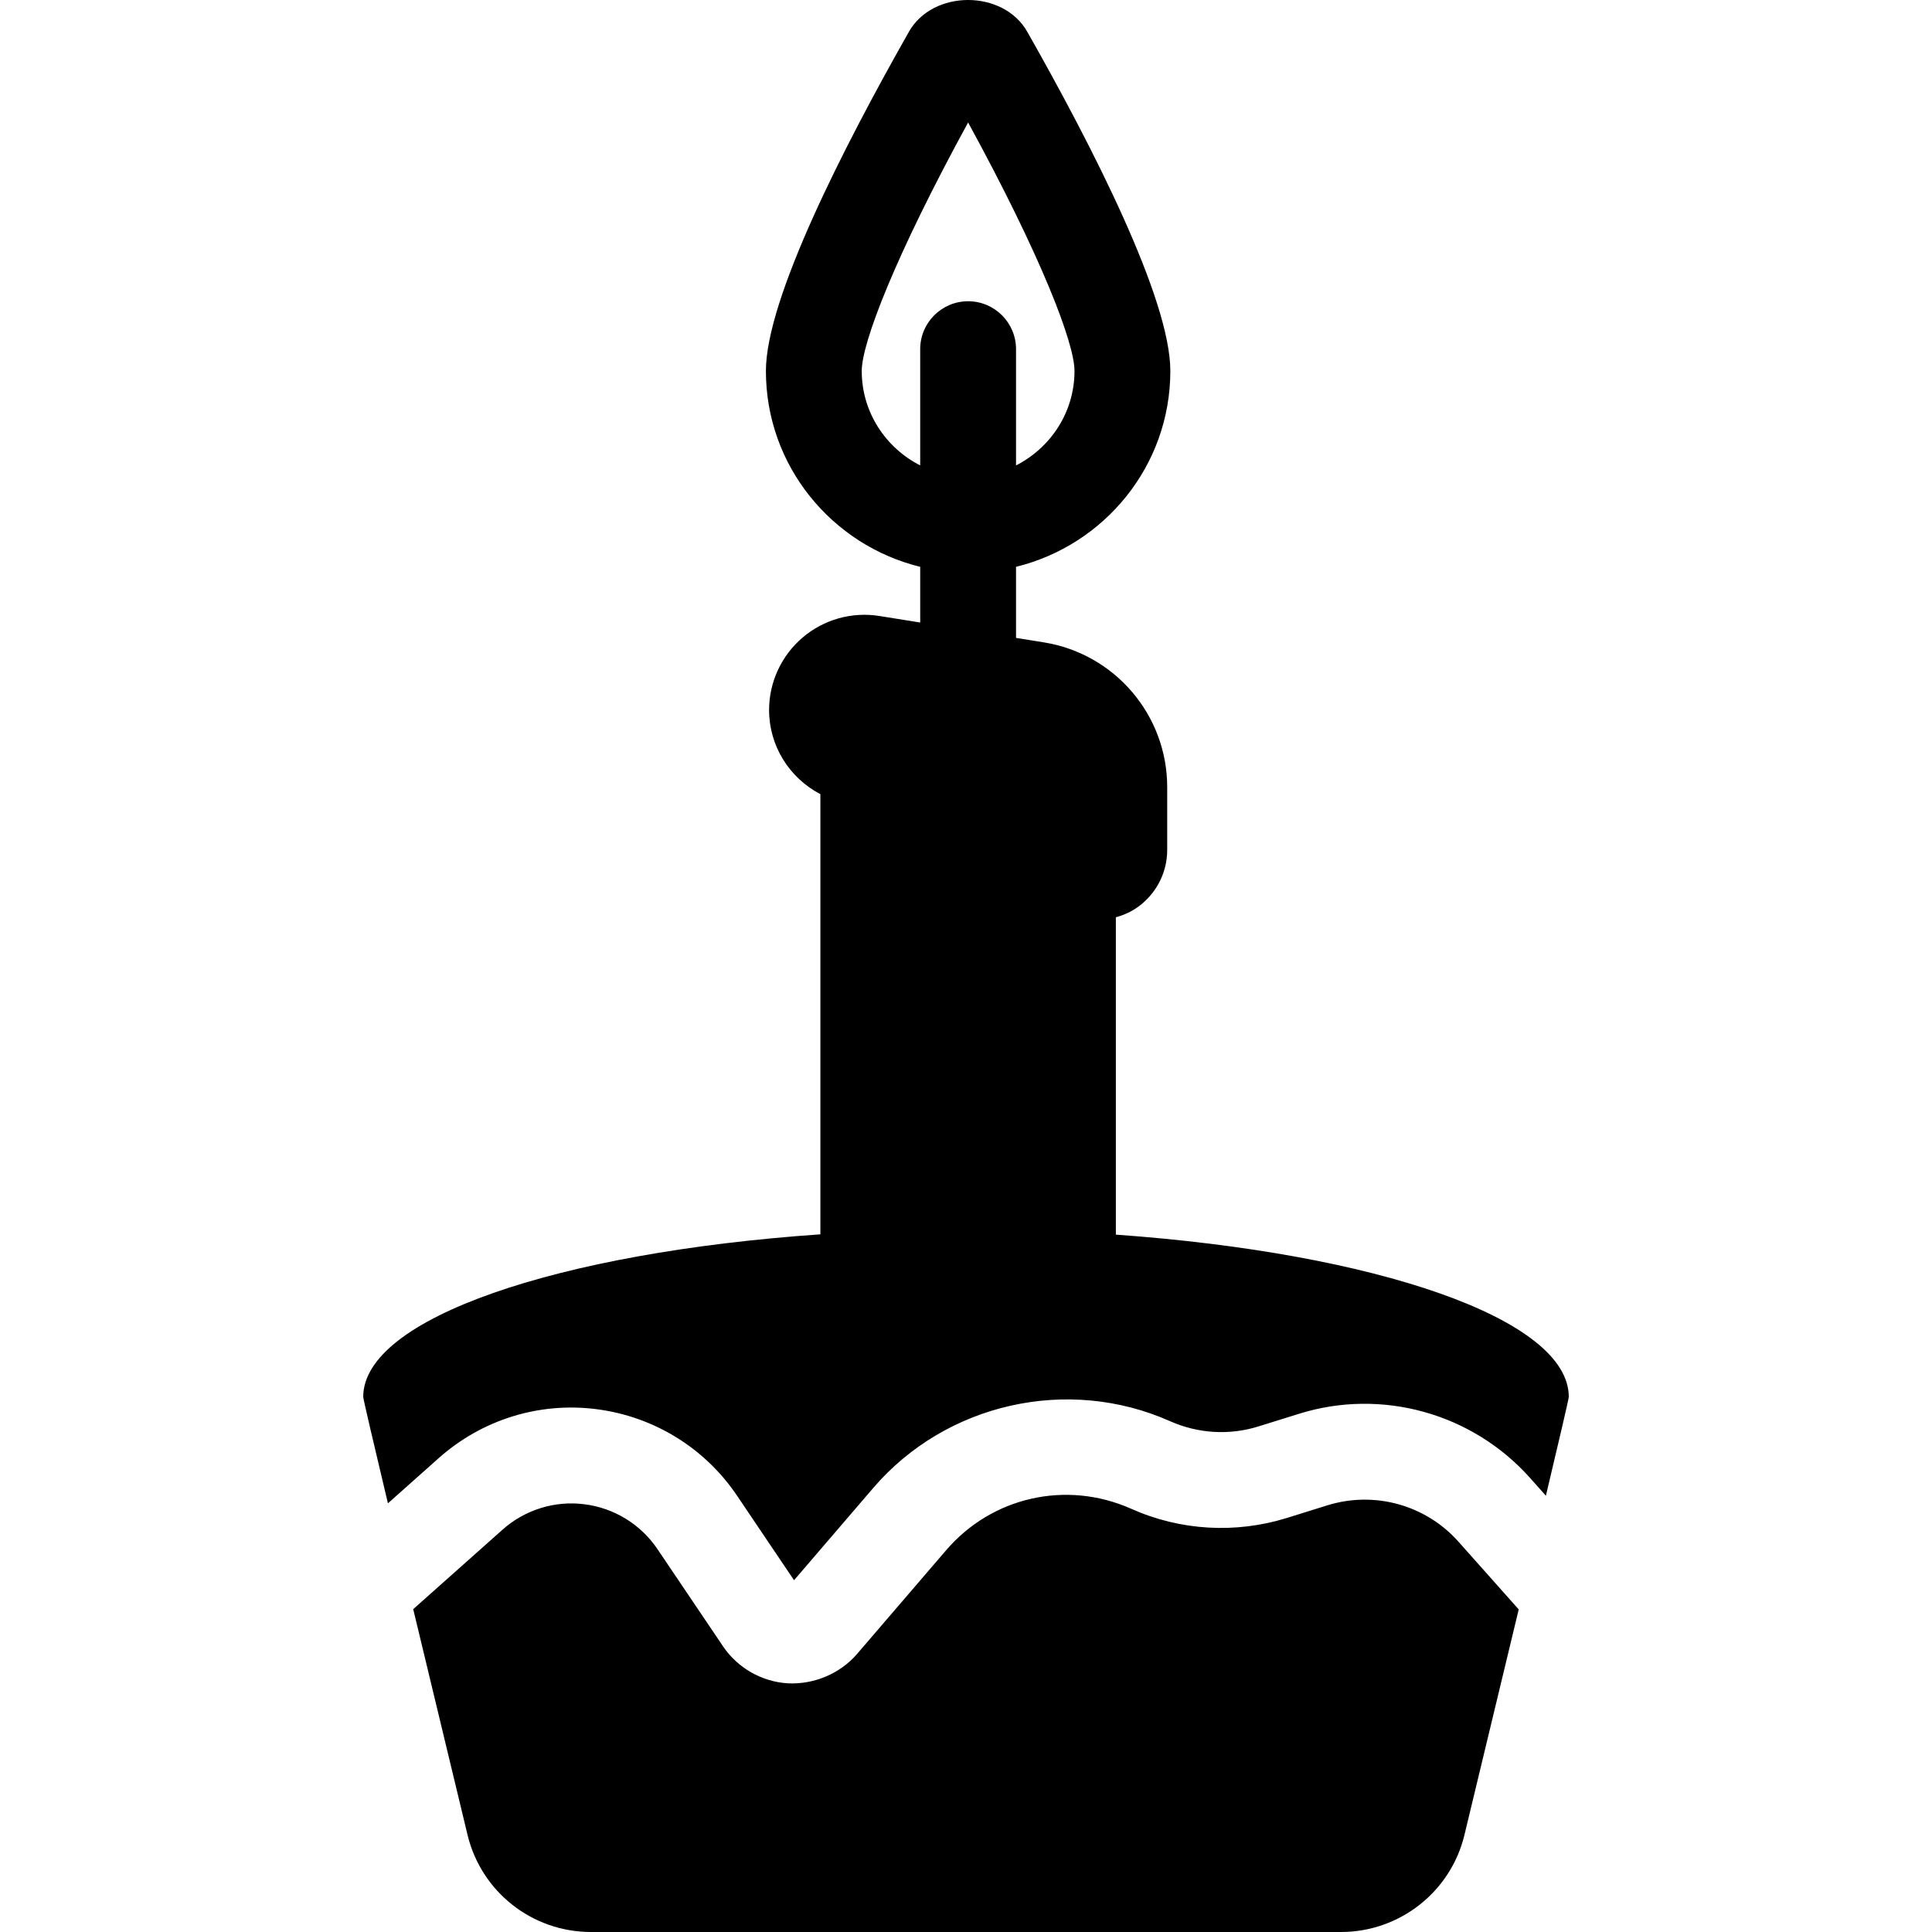 <?xml version="1.0" encoding="iso-8859-1"?>
<!-- Uploaded to: SVG Repo, www.svgrepo.com, Generator: SVG Repo Mixer Tools -->
<!DOCTYPE svg PUBLIC "-//W3C//DTD SVG 1.1//EN" "http://www.w3.org/Graphics/SVG/1.1/DTD/svg11.dtd">
<svg fill="#000000" height="800px" width="800px" version="1.1" id="Capa_1" xmlns="http://www.w3.org/2000/svg" xmlns:xlink="http://www.w3.org/1999/xlink" 
	 viewBox="0 0 495.951 495.951" xml:space="preserve">
<g>
	<path d="M286.446,316.936v-81.465c1.648-0.461,3.256-1.097,4.742-2.034c5.253-3.298,8.439-9.056,8.439-15.255v-16.105
		c0-18.498-13.421-34.249-31.697-37.183l-7.111-1.141v-18.246c22.676-5.56,39.61-25.914,39.61-50.284
		c0-18.468-19.957-57.516-36.662-86.955C257.634-2.75,239.438-2.736,233.304,8.19c-16.736,29.509-36.693,68.557-36.693,87.033
		c0,24.37,16.936,44.724,39.607,50.284v14.298l-10.458-1.678c-7.064-1.137-14.287,0.889-19.732,5.533
		c-5.462,4.653-8.601,11.453-8.601,18.621c0,9.119,5.129,17.372,13.165,21.584v112.992c-67.366,4.659-117.353,21.55-117.353,41.734
		c0,0.5,2.61,11.639,6.341,27.316l13.039-11.604c11.05-9.834,25.737-14.463,40.491-12.565c14.686,1.858,27.852,9.953,36.1,22.223
		l14.623,21.686l20.343-23.697c18.69-21.773,49.97-28.797,76.204-17.121c7.176,3.195,15.248,3.668,22.696,1.328l10.331-3.219
		c21.237-6.662,44.527-0.183,59.359,16.45l4.068,4.573c3.485-14.659,5.877-24.892,5.877-25.371
		C402.712,338.517,353.261,321.701,286.446,316.936z M221.212,95.223c0-7.152,8.488-29.336,27.307-63.787
		c18.805,34.443,27.309,56.635,27.309,63.787c0,10.616-6.146,19.733-15.009,24.252V89.633c0-6.791-5.509-12.301-12.301-12.301
		c-6.79,0-12.301,5.51-12.301,12.301v29.841C227.358,114.955,221.212,105.838,221.212,95.223z"/>
	<path d="M340.743,386.421l-10.315,3.219c-13.182,4.115-27.436,3.315-40.073-2.346c-16.594-7.36-35.687-3.092-47.507,10.683
		l-22.87,26.635c-4.389,5.085-11.116,7.823-17.683,7.504c-6.695-0.384-12.941-3.932-16.689-9.498l-16.801-24.905
		c-4.293-6.392-11.132-10.604-18.771-11.565c-7.593-0.986-15.312,1.417-21.048,6.535l-22.913,20.391
		c4.81,20.05,10.04,41.763,13.944,57.947c3.54,14.654,16.624,24.93,31.697,24.93h192.52c15.039,0,28.172-10.299,31.697-24.93
		c3.898-16.167,9.124-37.849,13.929-57.88l-15.481-17.399C366.002,386.333,352.866,382.665,340.743,386.421z"/>
</g>
</svg>